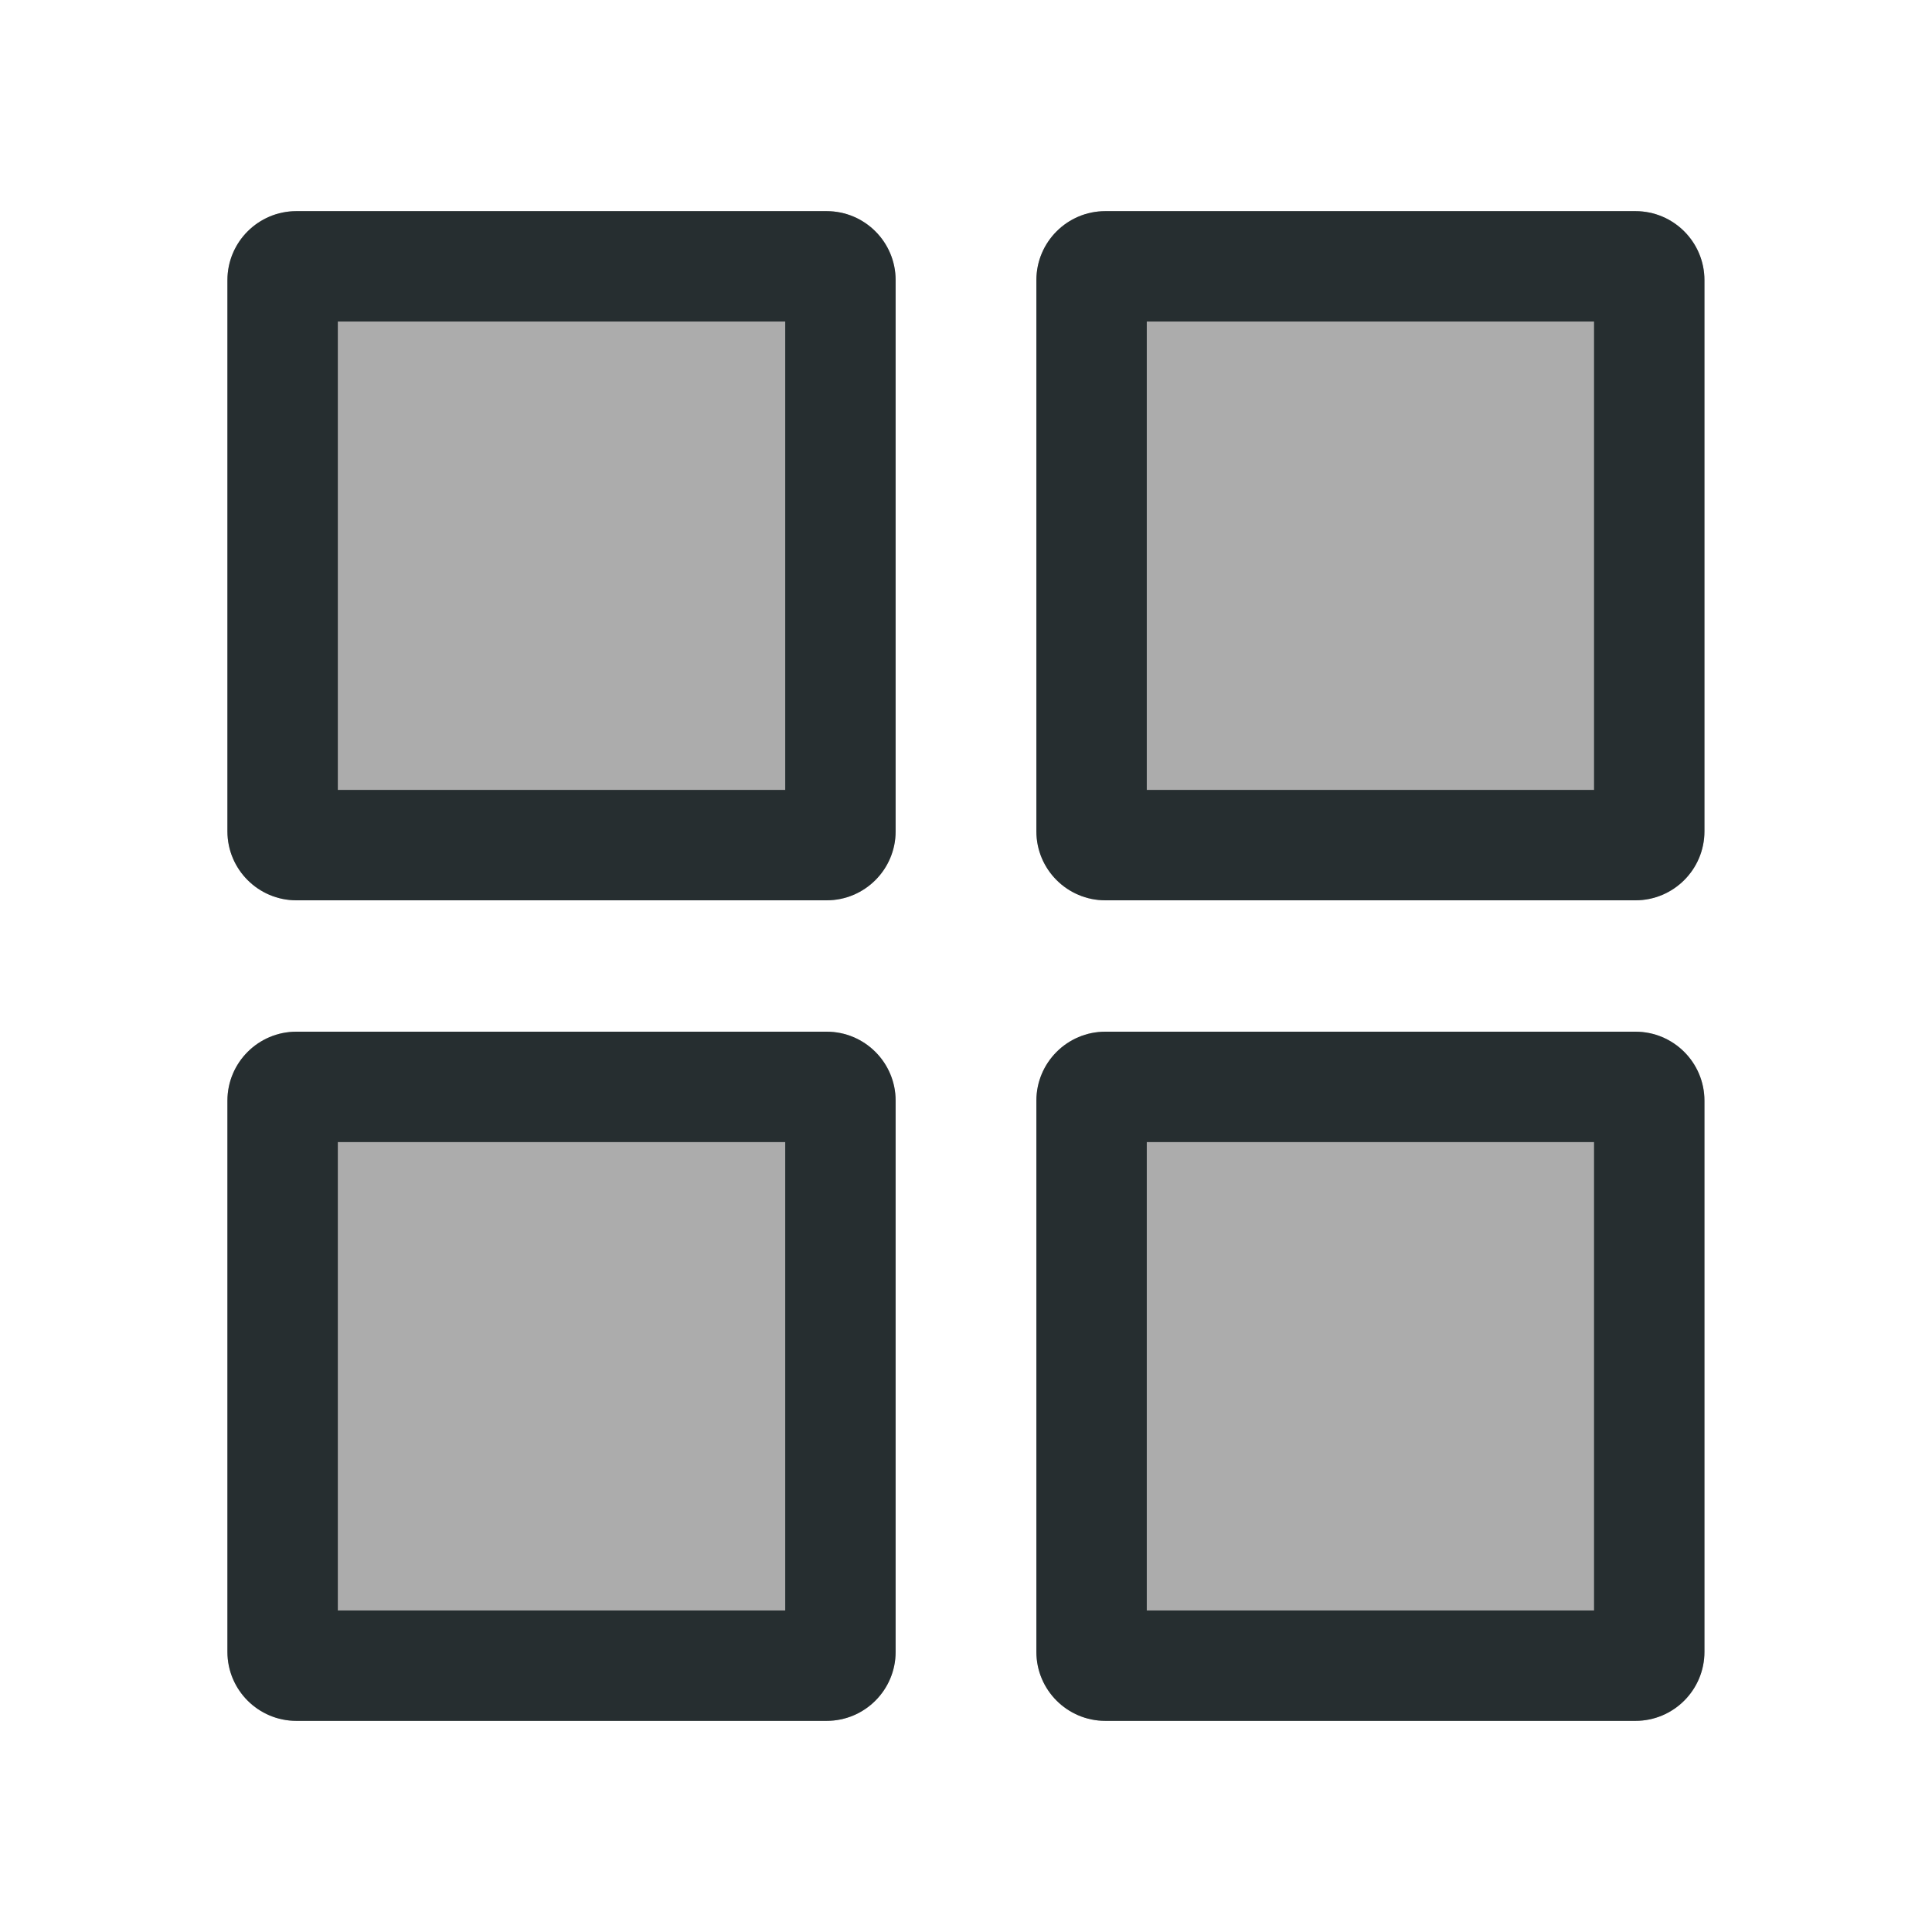 <svg width="14" height="14" viewBox="0 0 14 14" fill="none" xmlns="http://www.w3.org/2000/svg">
<path d="M1.648 2.03C1.648 1.754 1.872 1.53 2.148 1.53H5.99C6.266 1.53 6.49 1.754 6.49 2.03V6.024C6.49 6.3 6.266 6.524 5.99 6.524H2.148C1.872 6.524 1.648 6.3 1.648 6.024V2.03Z" fill="#ACACAC"/>
<path fill-rule="evenodd" clip-rule="evenodd" d="M2.448 2.33V5.724H5.69V2.33H2.448ZM2.148 1.53C1.872 1.53 1.648 1.754 1.648 2.03V6.024C1.648 6.3 1.872 6.524 2.148 6.524H5.99C6.266 6.524 6.49 6.3 6.49 6.024V2.03C6.49 1.754 6.266 1.53 5.99 1.53H2.148Z" fill="#262E30"/>
<path d="M7.51 2.03C7.51 1.754 7.734 1.53 8.01 1.53H11.851C12.127 1.53 12.351 1.754 12.351 2.03V6.024C12.351 6.3 12.127 6.524 11.851 6.524H8.01C7.734 6.524 7.51 6.3 7.51 6.024V2.03Z" fill="#ACACAC"/>
<path fill-rule="evenodd" clip-rule="evenodd" d="M8.31 2.33V5.724H11.551V2.33H8.31ZM8.01 1.53C7.734 1.53 7.51 1.754 7.51 2.03V6.024C7.51 6.3 7.734 6.524 8.01 6.524H11.851C12.127 6.524 12.351 6.3 12.351 6.024V2.03C12.351 1.754 12.127 1.53 11.851 1.53H8.01Z" fill="#262E30"/>
<path d="M1.648 7.976C1.648 7.7 1.872 7.476 2.148 7.476H5.99C6.266 7.476 6.49 7.7 6.49 7.976V11.97C6.49 12.246 6.266 12.47 5.99 12.47H2.148C1.872 12.47 1.648 12.246 1.648 11.97V7.976Z" fill="#ACACAC"/>
<path fill-rule="evenodd" clip-rule="evenodd" d="M2.448 8.276V11.67H5.69V8.276H2.448ZM2.148 7.476C1.872 7.476 1.648 7.7 1.648 7.976V11.97C1.648 12.246 1.872 12.47 2.148 12.47H5.99C6.266 12.47 6.49 12.246 6.49 11.97V7.976C6.49 7.7 6.266 7.476 5.99 7.476H2.148Z" fill="#262E30"/>
<path d="M7.51 7.976C7.51 7.7 7.734 7.476 8.01 7.476H11.851C12.127 7.476 12.351 7.7 12.351 7.976V11.97C12.351 12.246 12.127 12.47 11.851 12.47H8.01C7.734 12.47 7.51 12.246 7.51 11.97V7.976Z" fill="#ACACAC"/>
<path fill-rule="evenodd" clip-rule="evenodd" d="M8.31 8.276V11.67H11.551V8.276H8.31ZM8.01 7.476C7.734 7.476 7.51 7.7 7.51 7.976V11.97C7.51 12.246 7.734 12.47 8.01 12.47H11.851C12.127 12.47 12.351 12.246 12.351 11.97V7.976C12.351 7.7 12.127 7.476 11.851 7.476H8.01Z" fill="#262E30"/>
</svg>
